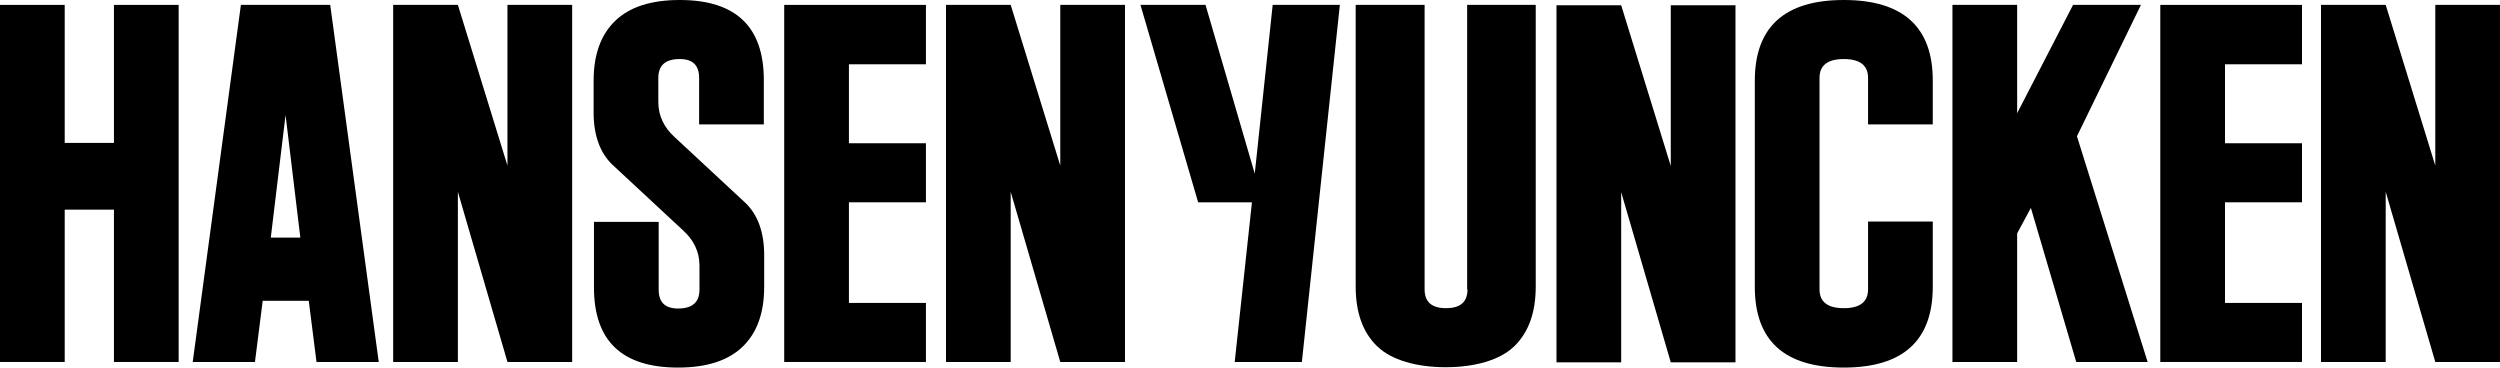 <svg class="logo" width="1880" height="277" viewBox="0 0 1880 277" fill="black" xmlns="http://www.w3.org/2000/svg">
<path d="M1256.42 124.805L1219.13 3.941H1170.47V272.469H1219.13V144.511L1256.42 272.469H1305.08V3.941H1256.42V124.805Z"></path>
<path d="M1386.53 0C1342.1 0 1319.62 20.232 1319.62 60.695V215.715C1319.62 256.178 1341.84 276.41 1386.53 276.41C1430.96 276.41 1453.44 256.178 1453.44 215.715V166.582H1404.78V217.555C1404.78 227.014 1398.69 231.743 1386.53 231.743C1374.36 231.743 1368.28 227.014 1368.28 217.555V58.593C1368.28 49.134 1374.36 44.404 1386.53 44.404C1398.69 44.404 1404.78 49.134 1404.78 58.593V93.538H1453.44V60.432C1453.44 20.232 1430.96 0 1386.53 0Z"></path>
<path d="M1624.54 272.206H1731.11V227.801H1673.2V152.13H1731.11V107.726H1673.2V48.345H1731.11V3.678H1624.54V272.206Z"></path>
<path d="M1831.34 3.678V124.542L1794.05 3.678H1745.39V272.206H1794.05V144.248L1831.34 272.206H1880V3.678H1831.34Z"></path>
<path d="M1609.99 3.678H1558.95L1516.9 85.13V3.678H1468.24V272.206H1516.9V175.515L1527.22 156.334L1561.33 272.206H1615.01L1561.86 102.471L1609.99 3.678Z"></path>
<path d="M589.73 272.206H696.305V227.801H638.39V152.13H696.305V107.726H638.39V48.345H696.305V3.678H589.73V272.206Z"></path>
<path d="M797.33 124.542L760.042 3.678H711.383V272.206H760.042V144.248L797.33 272.206H845.99V3.678H797.33V124.542Z"></path>
<path d="M85.683 3.678V107.463H48.66V3.678H0V272.206H48.66V157.648H85.683V272.206H134.342V3.678H85.683Z"></path>
<path d="M574.396 93.538V60.169C574.396 19.969 553.24 0 511.191 0C489.506 0 473.375 5.255 462.532 15.765C451.689 26.275 446.4 41.251 446.4 60.694V84.605C446.4 101.683 451.161 114.82 460.416 123.754L513.572 173.15C521.77 180.507 526.001 189.441 526.001 199.688V217.817C526.001 227.276 520.712 232.005 509.869 232.005C500.084 232.005 495.324 227.276 495.324 217.817V166.844H446.665V216.241C446.665 256.441 467.821 276.41 509.869 276.41C531.554 276.41 547.686 271.155 558.529 260.645C569.371 250.135 574.66 235.158 574.66 215.715V191.805C574.66 174.727 569.9 161.589 560.644 152.656L507.489 103.26C499.291 95.903 495.06 86.969 495.06 76.722V58.593C495.06 49.134 500.349 44.404 511.191 44.404C520.976 44.404 525.736 49.134 525.736 58.593V93.538H574.396Z"></path>
<path d="M381.609 124.542L344.322 3.678H295.662V272.206H344.322V144.248L381.609 272.206H430.269V3.678H381.609V124.542Z"></path>
<path d="M203.632 178.668L214.74 86.444L225.847 178.668H203.632ZM181.154 3.678L144.924 272.206H191.732L197.55 226.225H232.193L238.011 272.206H284.82L248.325 3.678H181.154Z"></path>
<path d="M943.574 130.585L906.551 3.678H857.627L900.997 152.13H941.459L928.501 272.206H979.011L1007.57 3.678H957.061L943.574 130.585Z"></path>
<path d="M1103.56 217.554C1103.56 227.013 1098.28 231.743 1087.43 231.743C1076.59 231.743 1071.3 227.013 1071.3 217.554V3.678H1019.47V215.452C1019.47 234.896 1024.76 249.872 1035.6 260.382C1046.44 270.892 1065.48 276.147 1087.17 276.147C1108.85 276.147 1127.89 270.892 1138.74 260.382C1149.58 249.872 1154.87 234.896 1154.87 215.452V3.678H1103.3V217.554H1103.56Z"></path>
</svg>
